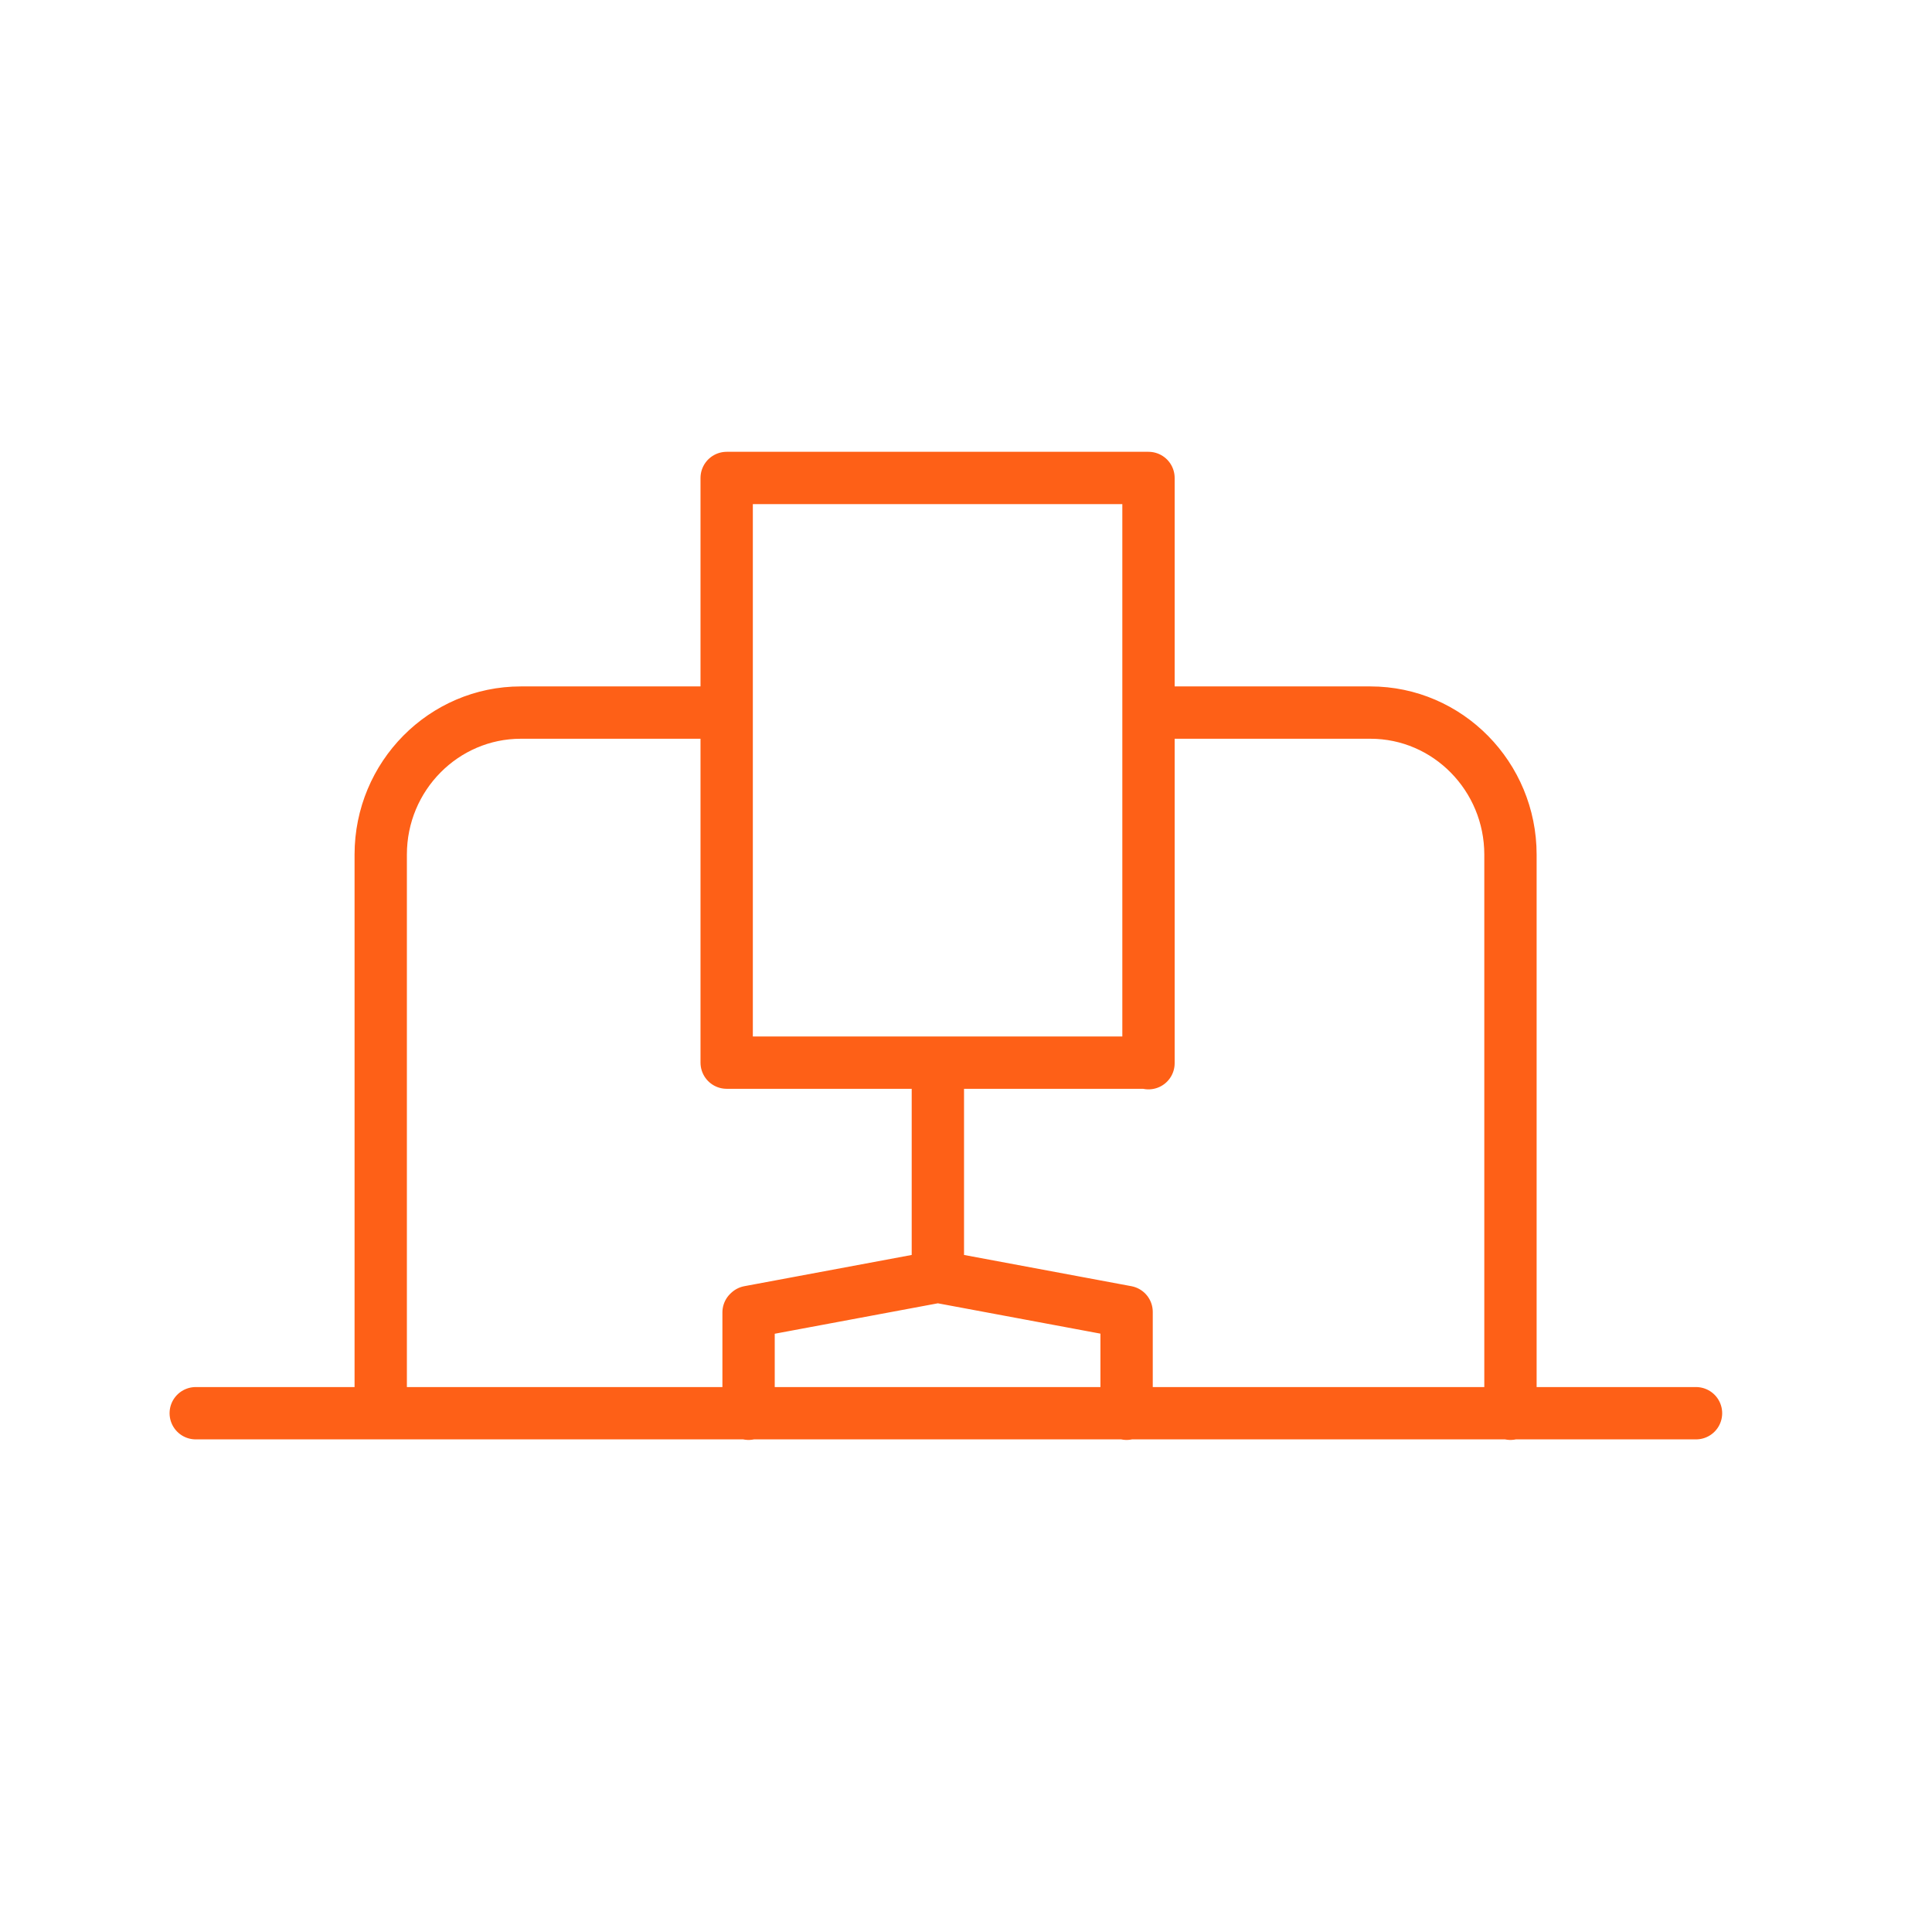 <?xml version="1.0" encoding="UTF-8"?>
<svg width="48" height="48" viewBox="0 0 48 48" fill="none" xmlns="http://www.w3.org/2000/svg">
<path d="M18.598 32.607V35.125M27.99 32.607V35.125M18.612 32.594L23.301 31.719L27.99 32.594M23.301 26.401V31.705M42.137 35.111H4.863M9.459 35.111V21.232C9.459 19.279 11.027 17.704 12.94 17.704H18.054M28.534 17.704H34.047C35.973 17.704 37.527 19.293 37.527 21.232V35.125M28.534 26.401H18.054V11.875H28.534V26.415V26.401Z" stroke="#FE6017" stroke-width="1.3" stroke-miterlimit="10" stroke-linecap="round" stroke-linejoin="round"/>
</svg>
